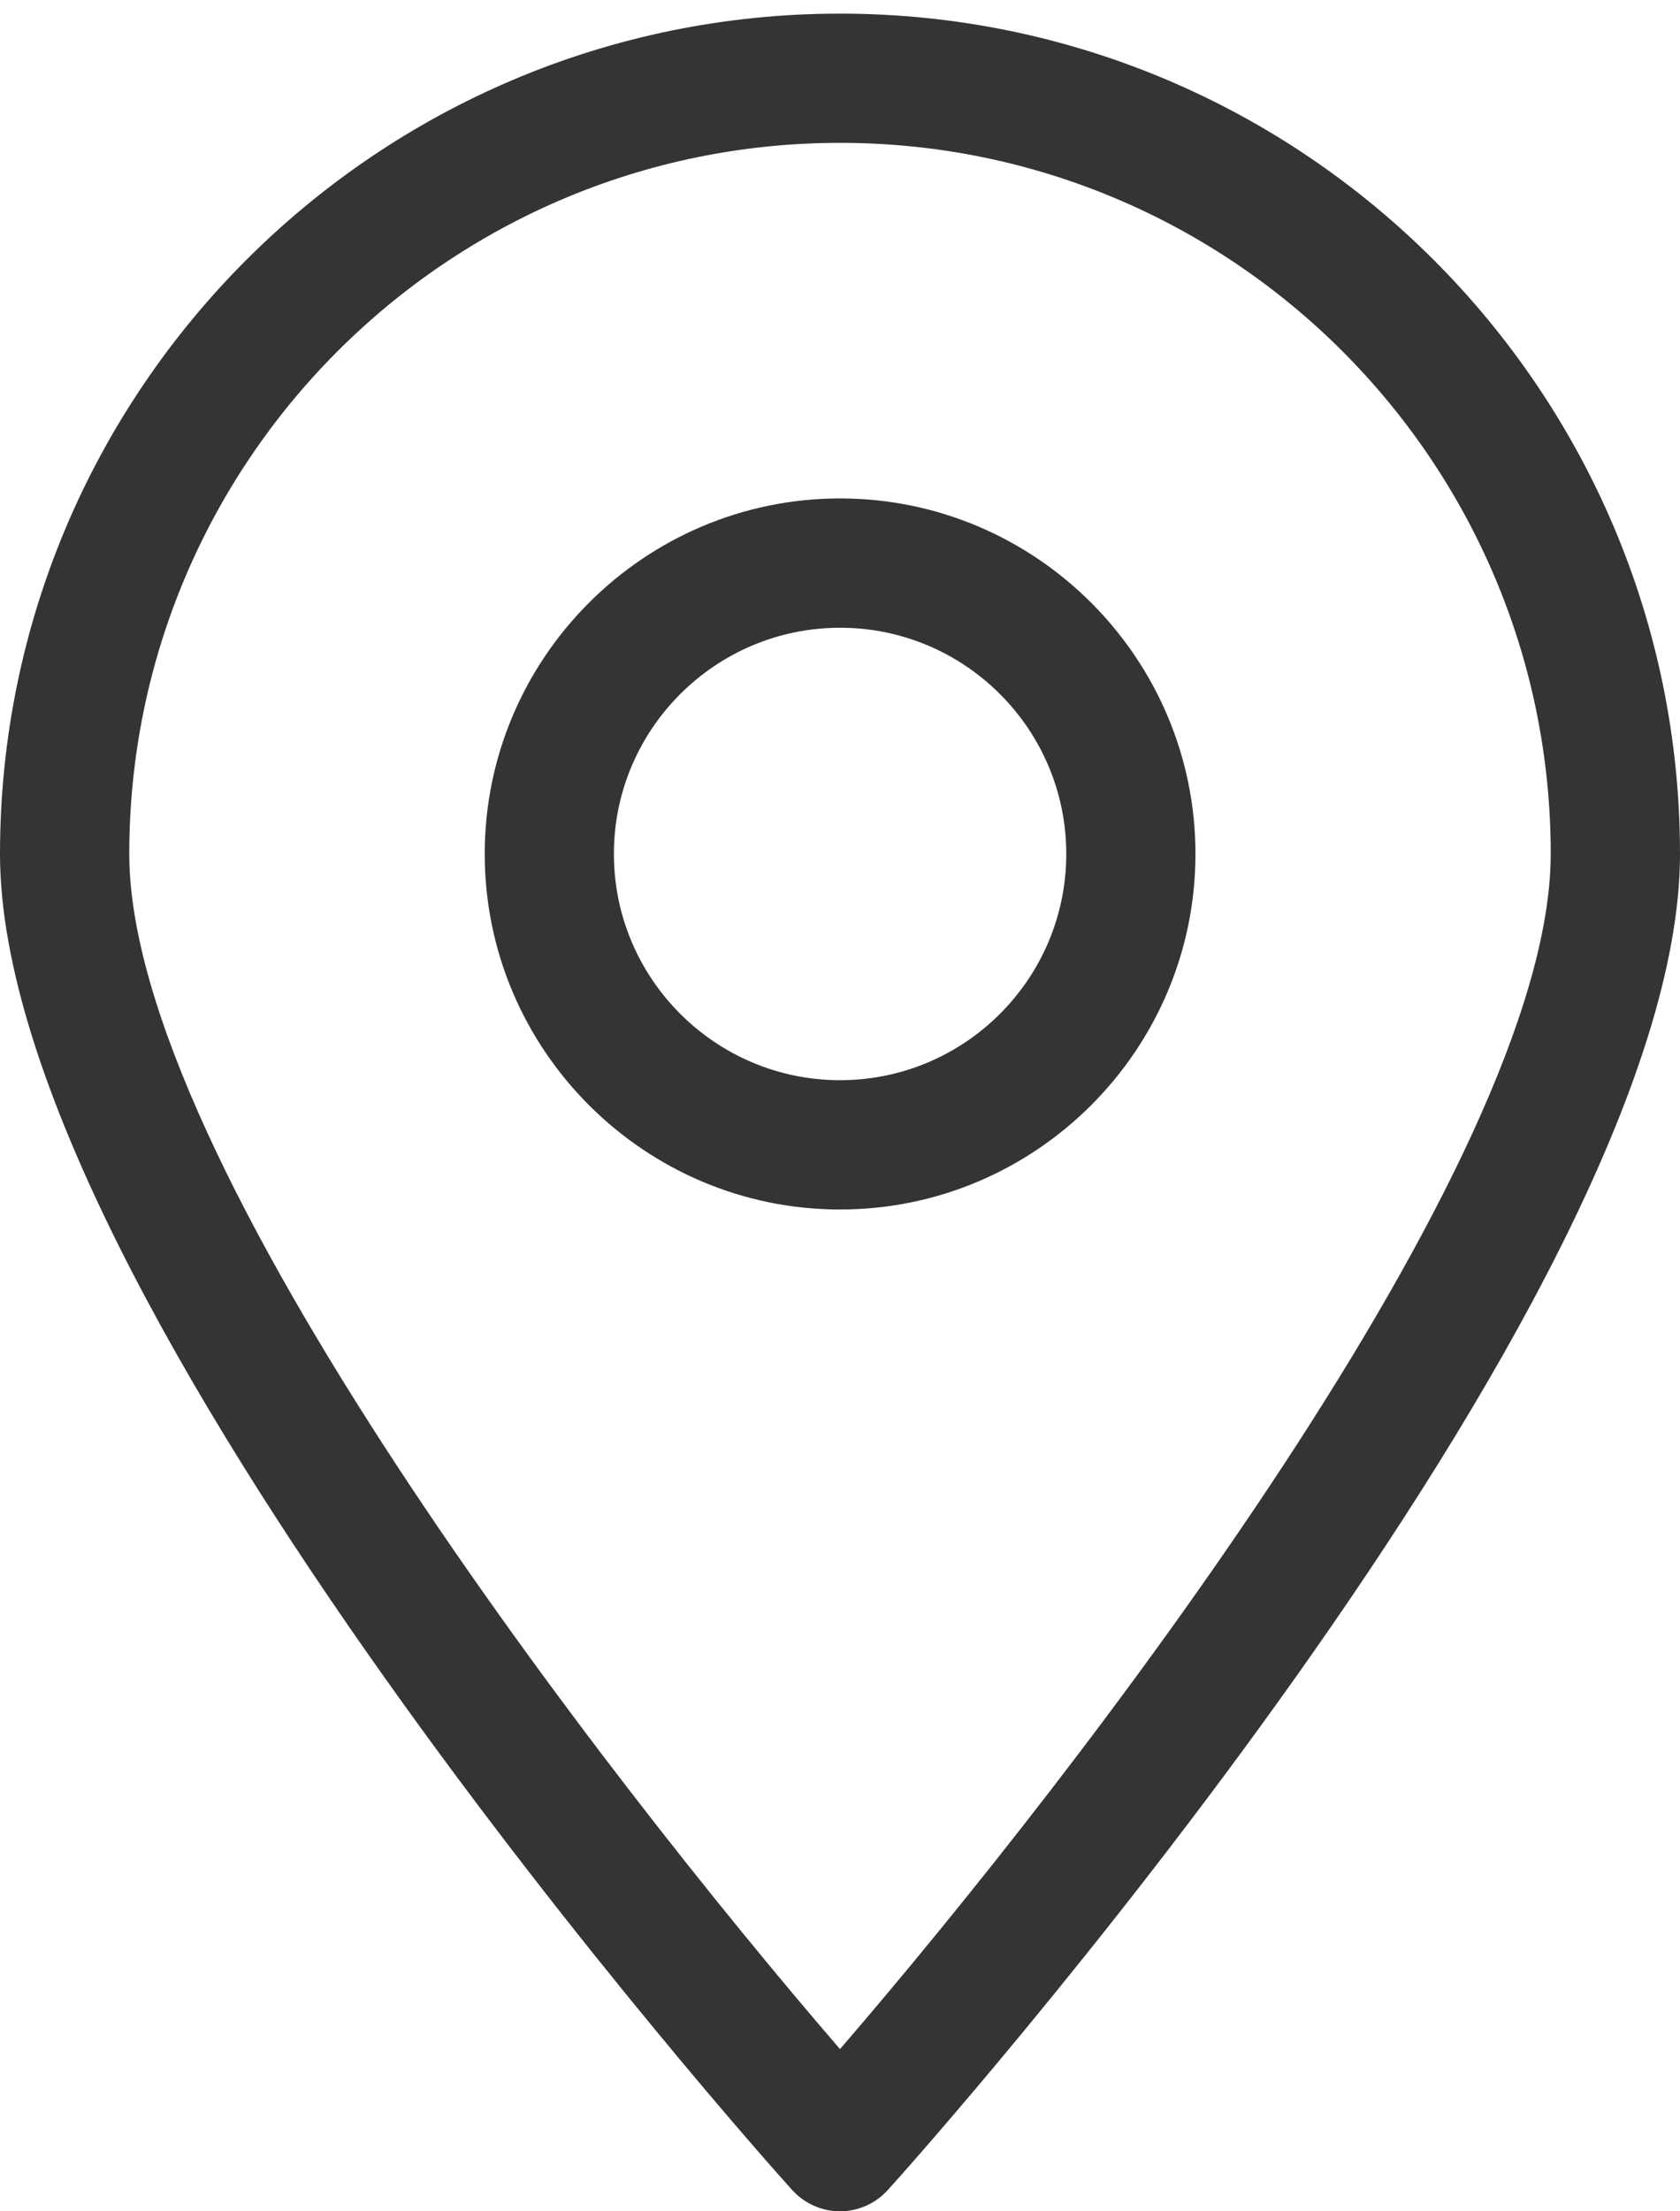 <svg width="19" height="25" viewBox="0 0 19 25" fill="none" xmlns="http://www.w3.org/2000/svg">
<path d="M9.5 25C9.705 25 9.902 24.912 10.041 24.759C10.414 24.35 19 14.718 19 9.654C19 4.414 14.74 0.154 9.5 0.154C4.26 0.154 0 4.414 0 9.654C0 14.718 8.587 24.35 8.959 24.759C9.098 24.912 9.295 25 9.5 25ZM9.5 1.615C13.936 1.615 17.538 5.218 17.538 9.654C17.538 13.14 12.167 20.075 9.5 23.166C6.833 20.075 1.462 13.14 1.462 9.654C1.462 5.218 5.064 1.615 9.5 1.615Z" fill="#343434"/>
<path d="M13.52 9.654C13.52 7.44 11.715 5.635 9.501 5.635C7.287 5.635 5.482 7.44 5.482 9.654C5.482 11.869 7.287 13.674 9.501 13.674C11.715 13.674 13.52 11.869 13.52 9.654ZM6.943 9.654C6.943 8.244 8.091 7.097 9.501 7.097C10.912 7.097 12.059 8.244 12.059 9.654C12.059 11.065 10.912 12.212 9.501 12.212C8.091 12.212 6.943 11.065 6.943 9.654Z" fill="#343434"/>
</svg>
